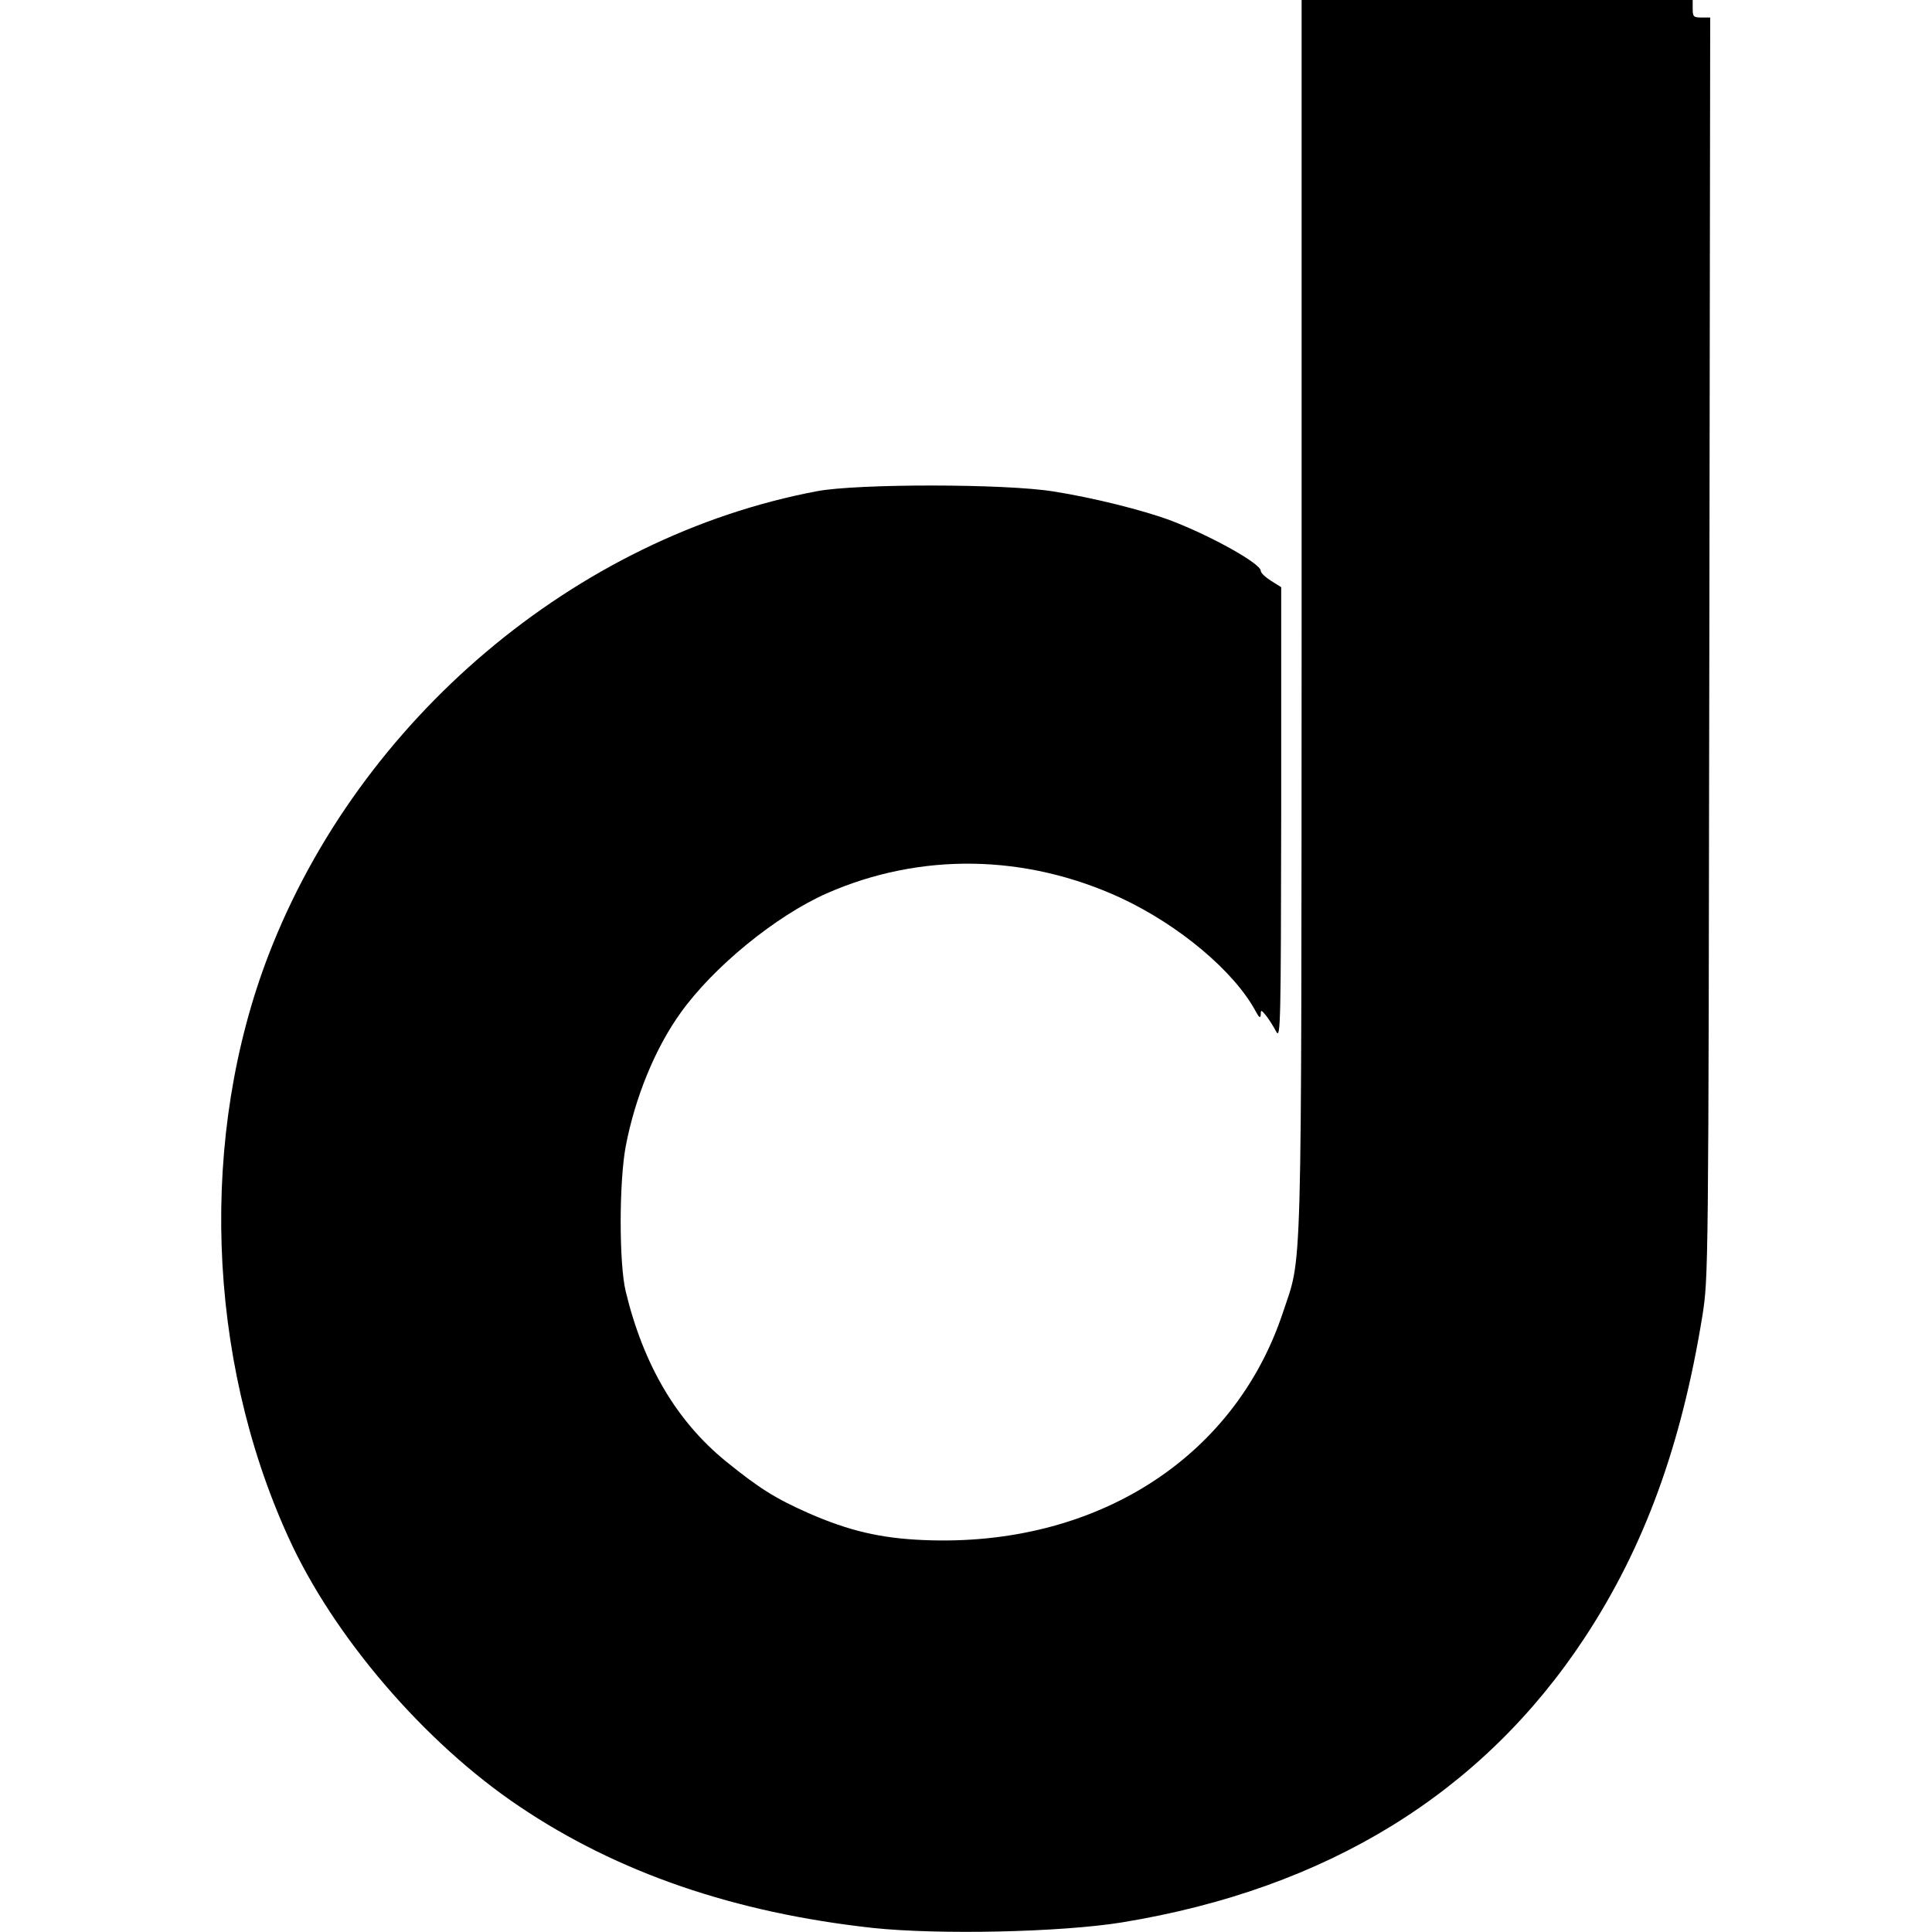 <svg version="1" xmlns="http://www.w3.org/2000/svg" width="882.667" height="882.667" viewBox="0 0 662 662"><path d="M446 211.7c-.1 233.3.3 217.7-6.5 238.3-16.7 50-64.5 80.2-123 77.7-14.8-.6-25.7-3.2-39.4-9.2-11.3-5-16.8-8.4-28.4-17.8-16.8-13.7-28.2-32.9-34.3-58.2-2.3-9.5-2.3-37.4 0-49.7 3.2-16.8 10.1-33.6 18.7-45.6 11.3-15.9 32.8-33.4 50.2-41.1 32.1-14.1 68.1-13.5 100.8 1.6 19.9 9.3 38.8 25.1 46.2 38.9 1.2 2.2 1.6 2.4 1.7 1 0-1.7.2-1.6 1.9.5 1 1.3 2.5 3.7 3.4 5.4 1.5 2.8 1.6-2.8 1.7-74.7v-77.6l-3.5-2.2c-1.9-1.2-3.5-2.7-3.5-3.4 0-2.5-16.9-11.9-30.7-17.2-9.6-3.6-26.9-7.9-40.3-10-16.6-2.7-67.2-2.7-81-.1-82.8 15.6-156.8 78.2-187.9 158.7-23.9 62-21.4 137.9 6.6 199.5 15.4 34.1 46.8 70.7 79.3 92.5 33.7 22.7 73.7 36.4 121 41.6 22.7 2.4 64.5 1.5 85.5-1.9 70.2-11.5 123.5-44.3 158.6-97.7 20.4-31.1 33-65.7 40.2-110 2.1-13.5 2.1-13.6 2.4-229.3L586 6h-3c-2.7 0-3-.3-3-3V0H446v211.7z"/></svg>